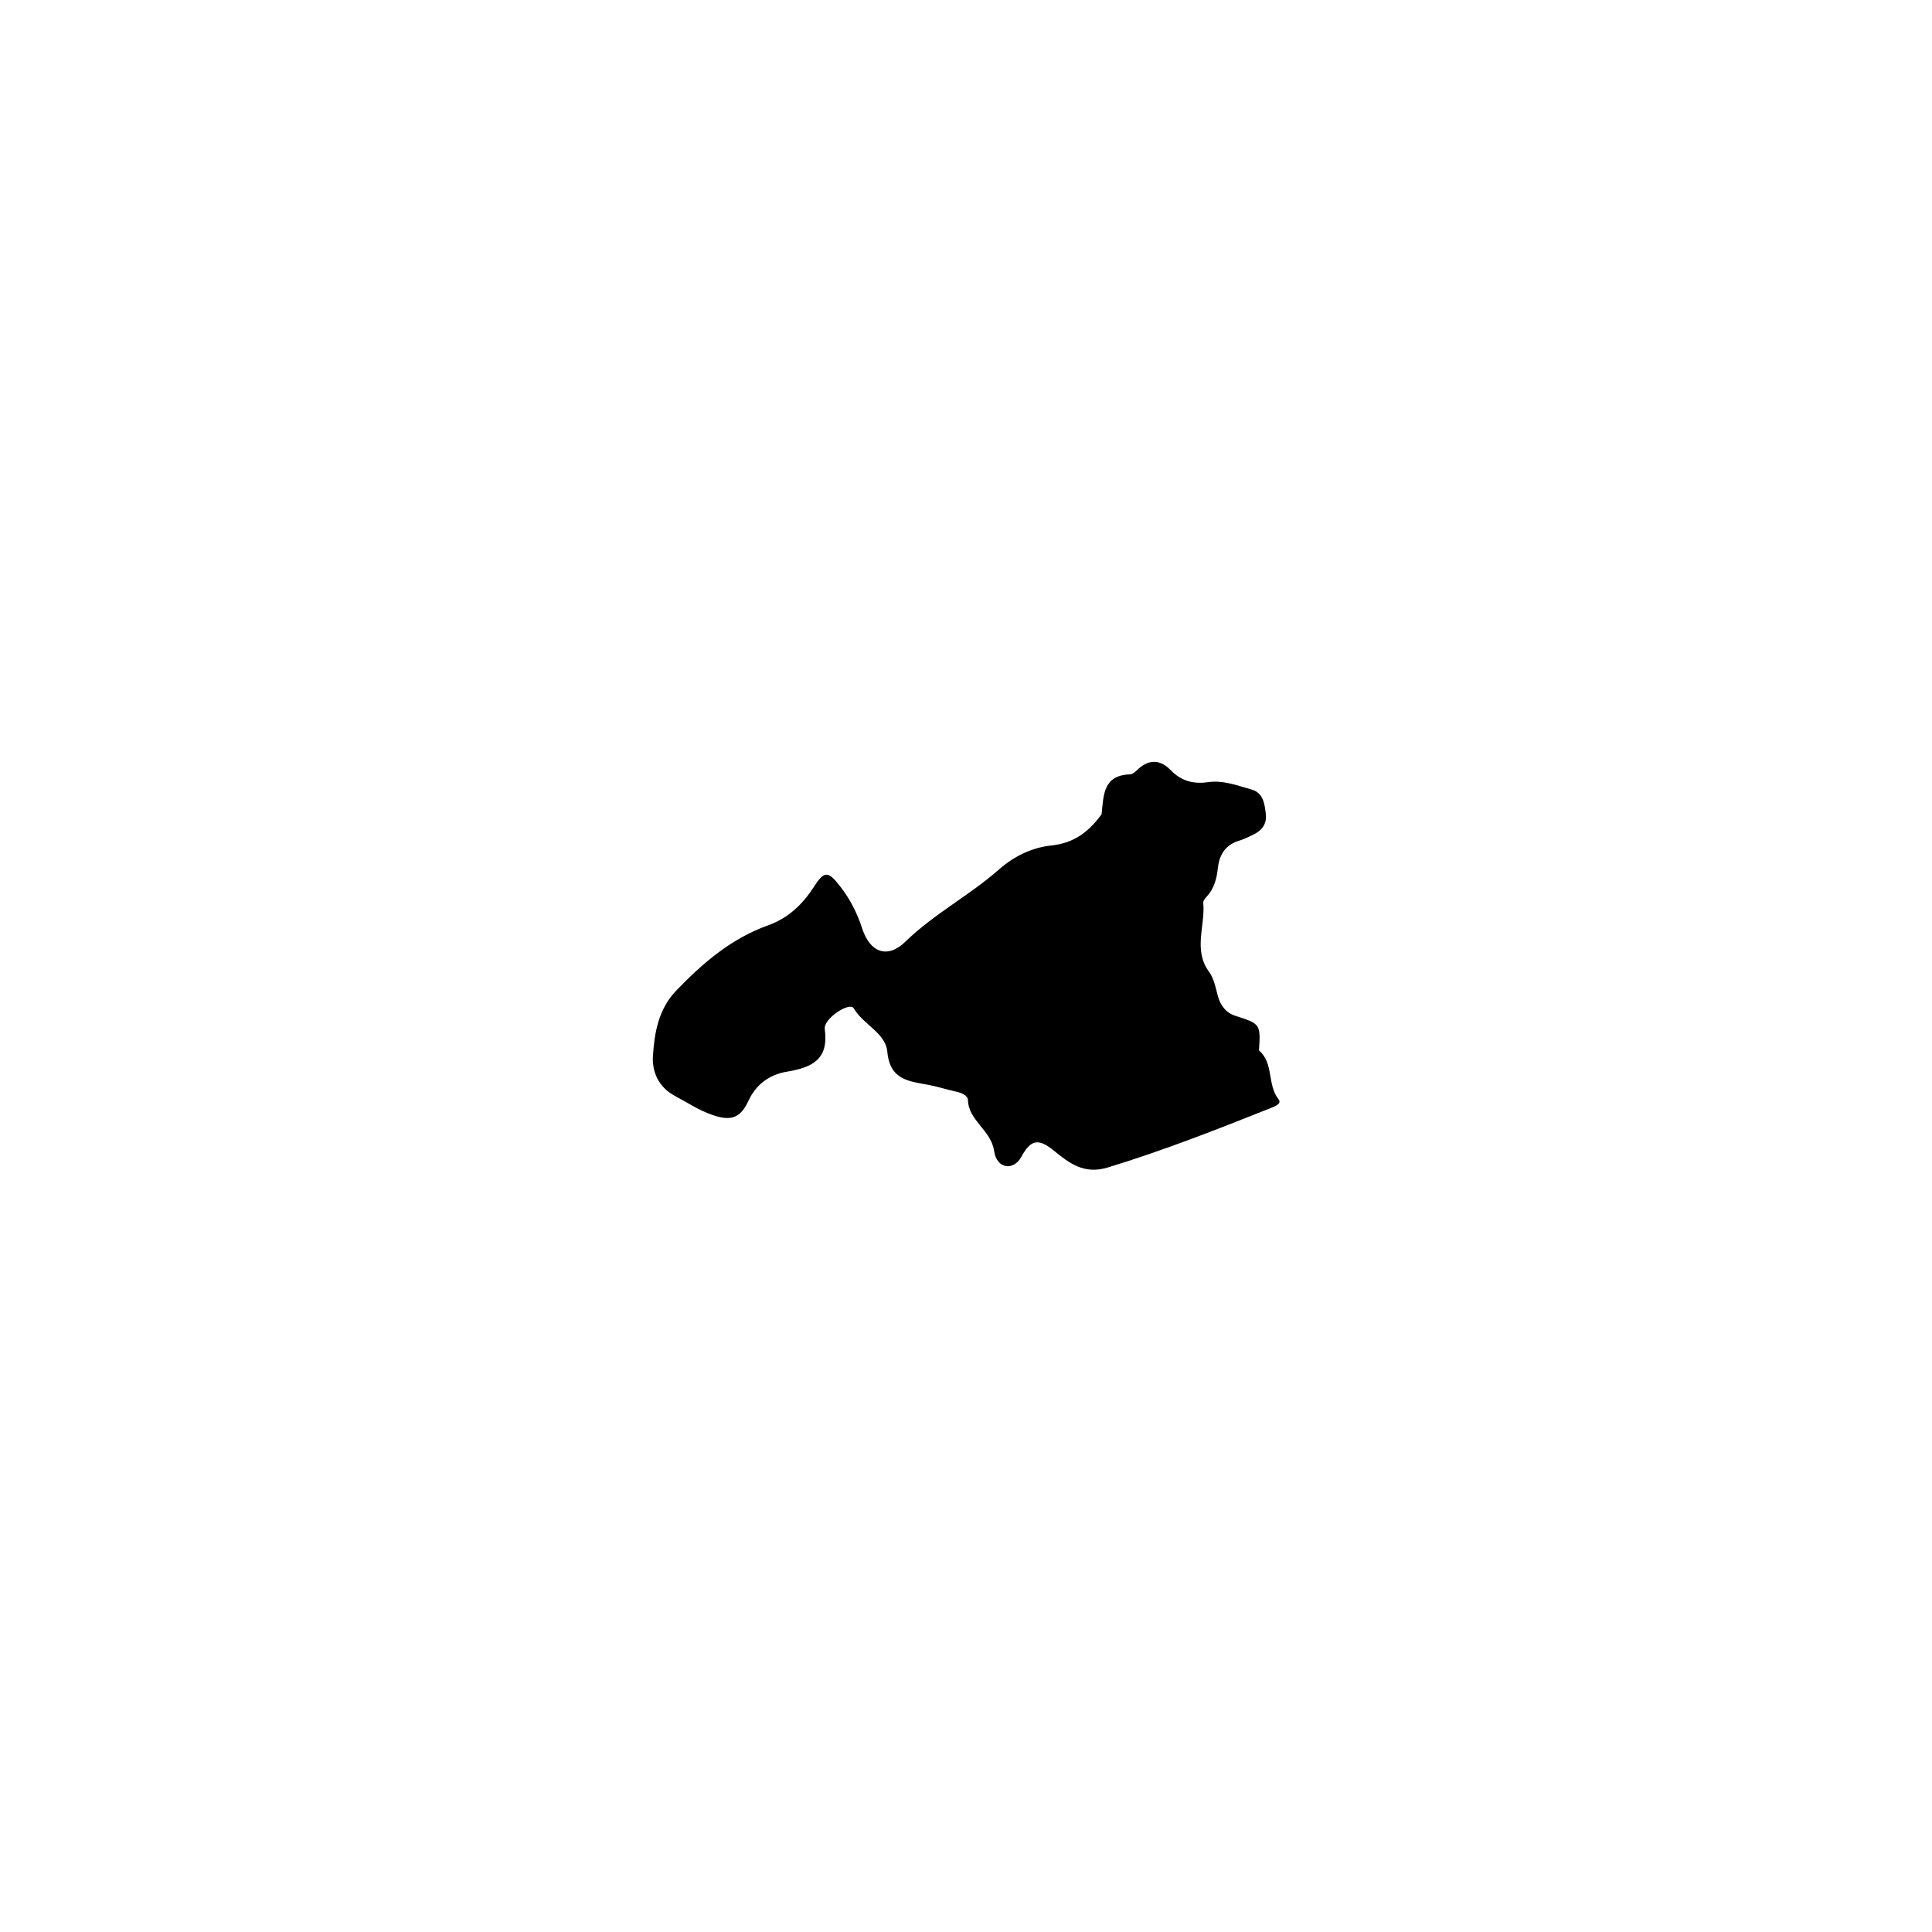 <?xml version="1.0" encoding="UTF-8"?>
<!-- Uploaded to: SVG Repo, www.svgrepo.com, Generator: SVG Repo Mixer Tools -->
<svg fill="#000000" width="800px" height="800px" version="1.1" viewBox="144 144 512 512" xmlns="http://www.w3.org/2000/svg">
 <path d="m477.64 422.37c3.981 3.375 2.117 9.117 5.188 12.949 0.906 1.16-0.906 1.863-1.914 2.266-14.309 5.691-28.617 11.336-43.379 15.82-6.297 1.914-10.227-1.211-14.207-4.434-3.93-3.223-6.098-3.176-8.613 1.512-2.066 3.93-6.602 3.273-7.254-1.41-0.805-5.644-6.801-8.012-6.953-13.602-0.051-1.16-1.715-1.863-3.074-2.168-2.418-0.504-4.785-1.309-7.203-1.762-5.238-1.008-10.379-1.211-11.082-8.816-0.453-4.988-6.398-7.203-8.918-11.539-1.008-1.762-8.062 2.719-7.656 5.543 1.109 8.113-3.426 10.176-10.078 11.285-4.484 0.754-8.113 3.273-10.176 7.758-2.168 4.684-4.785 5.391-9.723 3.629-3.477-1.211-6.449-3.223-9.672-4.938-4.484-2.367-6.144-6.5-5.894-10.629 0.402-6.144 1.461-12.395 6.144-17.281 7.055-7.356 14.66-13.855 24.383-17.332 5.441-1.965 9.168-5.594 12.191-10.277 2.769-4.332 3.777-4.031 6.902-0.051 2.672 3.426 4.484 7.055 5.844 11.184 2.066 6.398 6.75 8.062 11.438 3.477 7.609-7.406 17.078-12.293 24.938-19.246 4.031-3.527 8.816-5.742 13.754-6.246 6.144-0.656 9.977-3.727 13.301-8.262 0.555-4.887 0.301-10.328 7.457-10.578 1.008-0.051 1.715-0.957 2.469-1.613 2.922-2.519 5.793-2.168 8.363 0.453 2.769 2.871 5.945 3.777 9.875 3.223 4.031-0.605 7.859 0.906 11.637 1.965 3.023 0.855 3.426 3.777 3.727 6.449 0.301 2.672-1.008 4.383-3.324 5.492-1.211 0.555-2.418 1.211-3.629 1.562-3.68 1.059-5.34 3.68-5.742 7.203-0.301 2.82-0.957 5.492-2.973 7.656-0.453 0.504-0.957 1.059-0.906 1.715 0.555 6.047-2.719 12.395 1.512 18.188 1.359 1.863 1.762 4.231 2.367 6.5 0.707 2.519 2.215 4.484 4.785 5.238 6.449 2.062 6.551 2.164 6.098 9.117z" fill-rule="evenodd"/>
</svg>